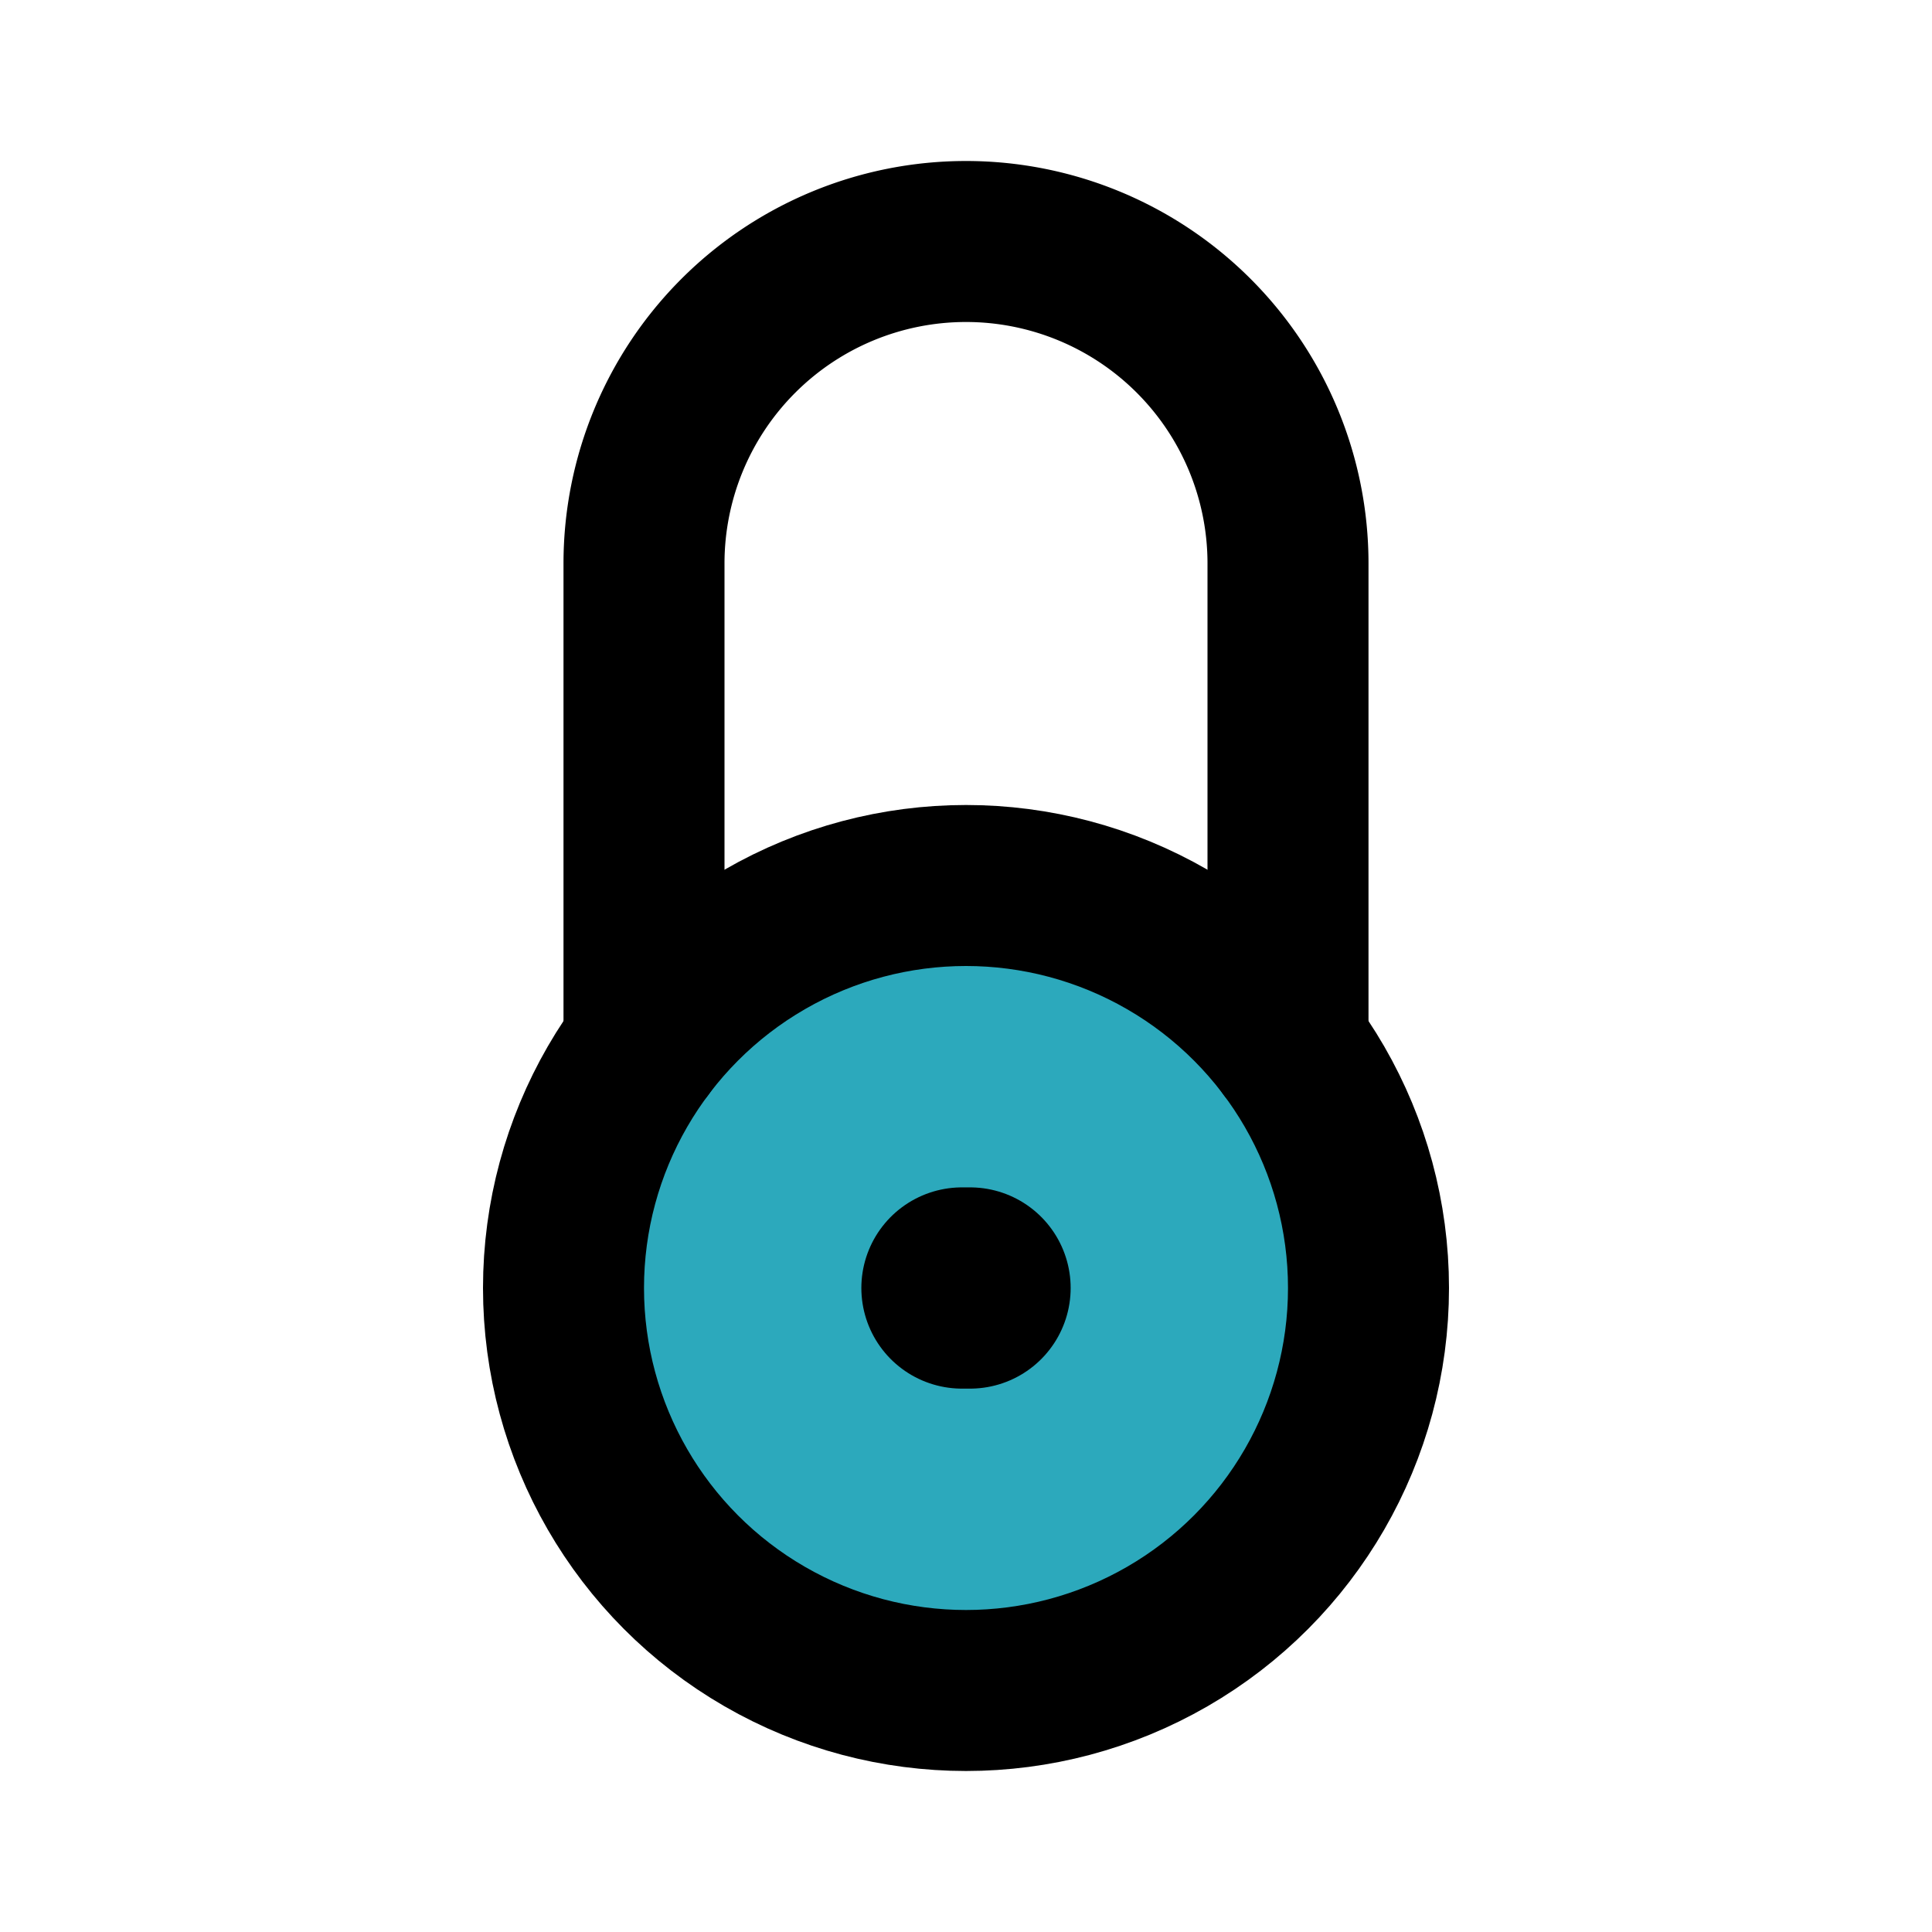 <?xml version="1.0" encoding="utf-8"?>
<svg fill="#000000" width="800px" height="800px" viewBox="0 0 24 24" id="lock-circle" data-name="Flat Line" xmlns="http://www.w3.org/2000/svg" class="icon flat-line"><circle id="secondary" cx="12" cy="16" r="5" style="fill: rgb(44, 169, 188); stroke-width: 2;"></circle><line id="primary-upstroke" x1="12.05" y1="16" x2="11.95" y2="16" style="fill: none; stroke: rgb(0, 0, 0); stroke-linecap: round; stroke-linejoin: round; stroke-width: 2.5;"></line><circle id="primary" cx="12" cy="16" r="5" style="fill: none; stroke: rgb(0, 0, 0); stroke-linecap: round; stroke-linejoin: round; stroke-width: 2;"></circle><path id="primary-2" data-name="primary" d="M8,13V7a4,4,0,1,1,8,0v6" style="fill: none; stroke: rgb(0, 0, 0); stroke-linecap: round; stroke-linejoin: round; stroke-width: 2;"></path></svg>